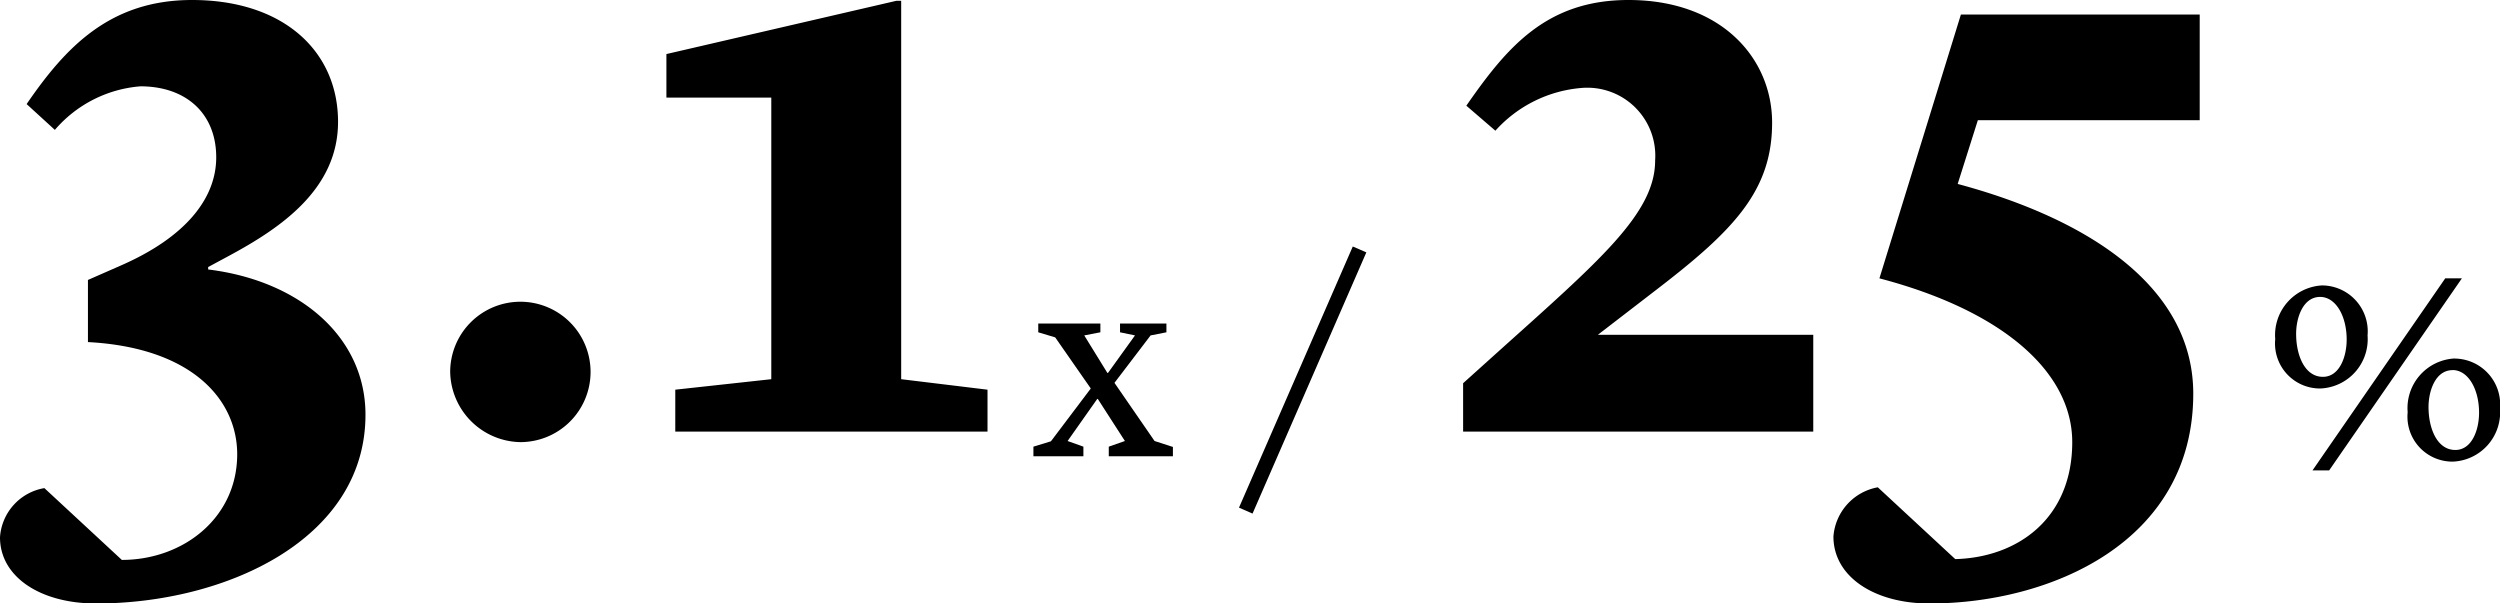 <svg xmlns="http://www.w3.org/2000/svg" width="123.948" height="29.92" viewBox="0 0 123.948 29.92">
  <g transform="translate(-13154.88 -5056.6)">
    <path  d="M10.64,38.52c6.4,0,13.36-3.16,13.36-9.36,0-3.84-3.24-6.64-7.8-7.2v-.12l1.04-.56c2.52-1.36,5.4-3.28,5.4-6.64,0-3.48-2.68-6.04-7.24-6.04-4.08,0-6.28,2.36-8.2,5.16l1.4,1.28a6.233,6.233,0,0,1,4.24-2.16c2.28,0,3.76,1.36,3.76,3.52,0,2.04-1.52,3.96-4.72,5.36l-1.64.72v3.08c5.24.28,7.4,2.92,7.4,5.56,0,3.16-2.68,5.24-5.72,5.24L8.08,32.8a2.647,2.647,0,0,0-2.2,2.44C5.88,37.2,7.88,38.52,10.64,38.52Zm21.04-8a3.48,3.48,0,1,0-3.48-3.48A3.543,3.543,0,0,0,31.68,30.52ZM50.56,8.64h-.24l-11.4,2.64v2.16h5.2V27.4l-4.76.52V30H54.84V27.92l-4.28-.52Z" transform="translate(13149 5048)"/>
    <path  d="M21.56,22.92c3.8-2.92,5.68-4.88,5.68-8.24,0-3.16-2.48-6.08-7.12-6.08-4.08,0-6.04,2.36-8.04,5.24l1.44,1.24a6.446,6.446,0,0,1,4.28-2.12,3.371,3.371,0,0,1,3.64,3.6c0,2.64-2.8,5-7.92,9.6l-1.6,1.44V30H29.28V25.2H18.6Zm13.48,15.6c6,0,13.08-3.04,13.08-10.4,0-5.4-5.4-8.72-11.68-10.4l1-3.16h11V9.32H36.6L32.56,22.4c6.24,1.64,9.56,4.72,9.56,8.12,0,3.8-2.72,5.72-5.8,5.8l-3.84-3.56a2.685,2.685,0,0,0-2.2,2.44C30.28,37.2,32.32,38.52,35.04,38.52Z" transform="translate(13215.5 5048)"/>
    <path  d="M-9.968,0V-.462l-.91-.294L-12.866-3.64l1.792-2.352.784-.154V-6.58h-2.3v.434l.742.154L-13.188-4.13h-.028l-1.148-1.862.8-.154V-6.58h-3.08v.434l.84.252,1.764,2.534L-16.016-.742l-.868.266V0h2.478V-.476l-.784-.28,1.47-2.086h.028l1.344,2.086-.8.28V0ZM-6.02,2.842l5.642-12.95L-1.05-10.4-6.692,2.548Z" transform="translate(13223 5079.221)"/>
    <path  d="M-9.492-8.47a2.463,2.463,0,0,0-2.324,2.66,2.229,2.229,0,0,0,2.24,2.45A2.447,2.447,0,0,0-7.238-5.992,2.277,2.277,0,0,0-9.492-8.47ZM-9.968.7h.826l6.58-9.52h-.826Zm.378-8.6c.77,0,1.316.938,1.316,2.114,0,.868-.364,1.848-1.176,1.848-.91,0-1.33-1.078-1.33-2.128C-10.78-6.888-10.43-7.9-9.59-7.9Zm6.664,3.052A2.463,2.463,0,0,0-5.25-2.184,2.229,2.229,0,0,0-3.01.266,2.447,2.447,0,0,0-.672-2.366,2.277,2.277,0,0,0-2.926-4.844Zm-.1.574c.77,0,1.316.938,1.316,2.114,0,.868-.364,1.848-1.176,1.848-.91,0-1.33-1.078-1.33-2.128C-4.214-3.262-3.864-4.27-3.024-4.27Z" transform="translate(13279.5 5079.221)"/>
  </g>
</svg>
